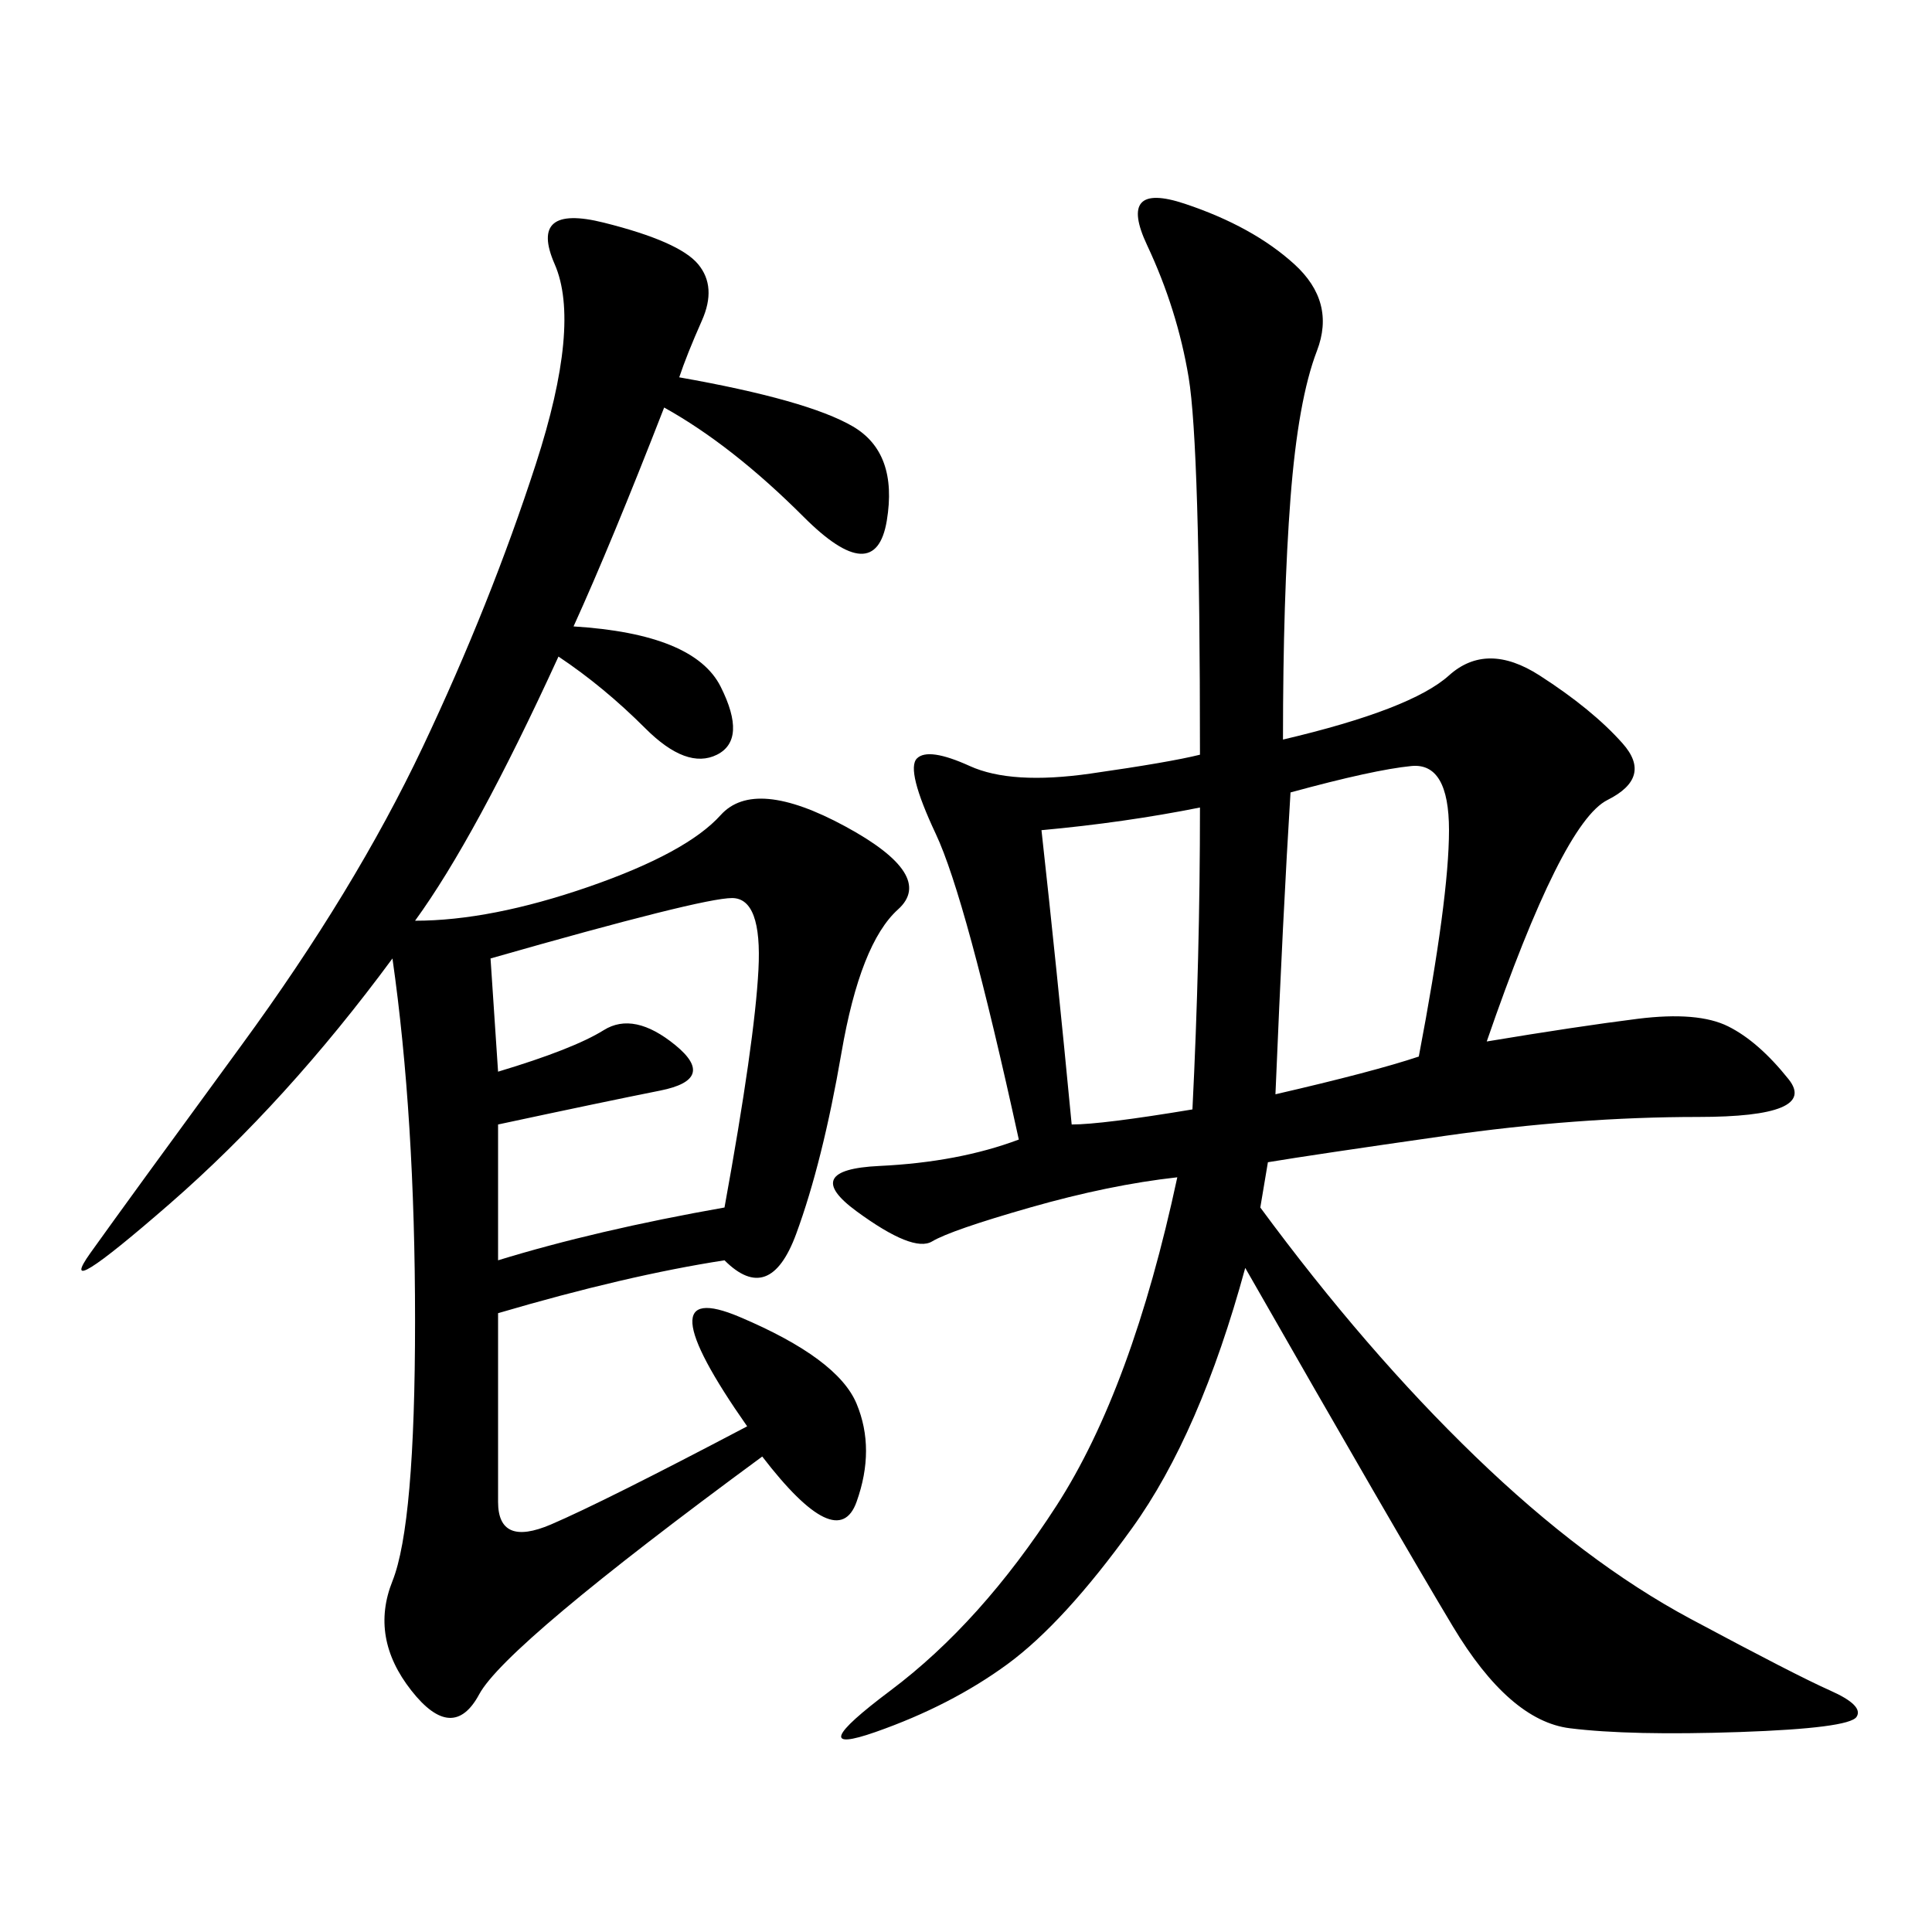 <svg xmlns="http://www.w3.org/2000/svg" xmlns:xlink="http://www.w3.org/1999/xlink" width="300" height="300"><path d="M199.22 114.84Q219.14 110.16 225 104.88Q230.86 99.61 239.06 104.88Q247.27 110.16 251.95 115.43Q256.64 120.70 249.61 124.22Q242.58 127.73 230.86 161.72L230.86 161.72Q244.92 159.38 254.30 158.20Q263.67 157.03 268.36 159.38Q273.05 161.72 277.73 167.58Q282.42 173.44 263.67 173.44L263.67 173.44Q244.92 173.44 224.41 176.37Q203.91 179.30 196.88 180.47L196.88 180.47L195.70 187.50Q212.11 209.77 229.10 226.17Q246.09 242.58 262.50 251.37Q278.91 260.16 284.18 262.50Q289.45 264.84 288.28 266.60Q287.11 268.36 270.12 268.95Q253.13 269.53 243.75 268.36Q234.38 267.19 225.59 252.54Q216.80 237.89 193.36 196.88L193.36 196.88Q186.33 222.66 175.78 237.30Q165.23 251.95 156.45 258.40Q147.66 264.84 135.94 268.95Q124.22 273.05 138.28 262.50Q152.34 251.95 164.06 233.79Q175.78 215.63 182.81 182.81L182.81 182.81Q172.27 183.98 159.96 187.50Q147.66 191.02 144.73 192.77Q141.80 194.53 133.01 188.09Q124.22 181.64 136.52 181.05Q148.83 180.47 158.20 176.95L158.20 176.95Q150 139.45 145.31 129.49Q140.63 119.53 142.38 117.77Q144.14 116.02 150.59 118.95Q157.03 121.88 169.34 120.12Q181.64 118.36 186.33 117.19L186.33 117.19Q186.33 69.14 184.57 58.59Q182.81 48.05 178.13 38.09Q173.44 28.13 183.98 31.64Q194.53 35.16 200.98 41.02Q207.42 46.88 204.49 54.49Q201.56 62.11 200.39 77.34Q199.22 92.58 199.22 114.84L199.22 114.84ZM105.47 58.59Q125.39 62.11 132.42 66.21Q139.45 70.31 137.70 80.86Q135.94 91.41 124.80 80.27Q113.67 69.14 103.13 63.28L103.13 63.28Q94.92 84.38 89.06 97.27L89.06 97.27Q107.81 98.44 111.91 106.64Q116.02 114.84 111.33 117.19Q106.64 119.53 100.20 113.09Q93.75 106.64 86.72 101.95L86.72 101.95Q73.83 130.08 64.45 142.97L64.45 142.97Q76.17 142.97 91.41 137.70Q106.64 132.42 111.91 126.56Q117.19 120.70 131.25 128.32Q145.31 135.94 139.45 141.21Q133.59 146.48 130.66 163.48Q127.73 180.47 123.63 191.60Q119.53 202.73 112.50 195.70L112.50 195.70Q97.27 198.05 77.34 203.91L77.34 203.91L77.34 233.20Q77.34 240.23 85.55 236.72Q93.75 233.20 116.02 221.48L116.02 221.48Q99.61 198.05 114.84 204.49Q130.08 210.94 133.01 217.97Q135.94 225 133.01 233.20Q130.08 241.41 118.36 226.17L118.36 226.17Q78.52 255.47 74.41 263.09Q70.31 270.70 63.87 262.50Q57.42 254.30 60.94 245.51Q64.45 236.72 64.45 205.08L64.45 205.08Q64.45 173.44 60.94 148.83L60.94 148.83Q44.53 171.09 26.37 186.91Q8.20 202.73 14.06 194.53Q19.92 186.33 37.50 162.30Q55.08 138.28 65.63 116.02Q76.17 93.75 83.20 72.07Q90.23 50.39 86.13 41.02Q82.03 31.64 93.75 34.57Q105.47 37.50 108.40 41.02Q111.33 44.53 108.98 49.80Q106.64 55.08 105.47 58.59L105.47 58.59ZM76.17 148.83L77.34 166.41Q89.06 162.89 93.75 159.96Q98.44 157.03 104.88 162.30Q111.33 167.58 102.54 169.34Q93.75 171.09 77.34 174.61L77.34 174.61L77.34 195.70Q92.58 191.02 112.50 187.50L112.50 187.50Q117.19 161.72 117.77 150.59Q118.36 139.45 113.67 139.45L113.67 139.45Q108.98 139.45 76.17 148.83L76.17 148.83ZM200.39 123.05Q199.22 141.80 198.05 169.92L198.05 169.92Q213.28 166.41 220.31 164.06L220.31 164.06Q225 139.45 225 128.91L225 128.91Q225 118.36 219.14 118.95Q213.28 119.53 200.39 123.05L200.39 123.05ZM161.72 128.91Q164.06 150 166.41 174.61L166.41 174.61Q171.09 174.61 185.16 172.27L185.16 172.27Q186.33 148.83 186.33 125.39L186.33 125.39Q174.61 127.73 161.72 128.91L161.72 128.91Z"/></svg>